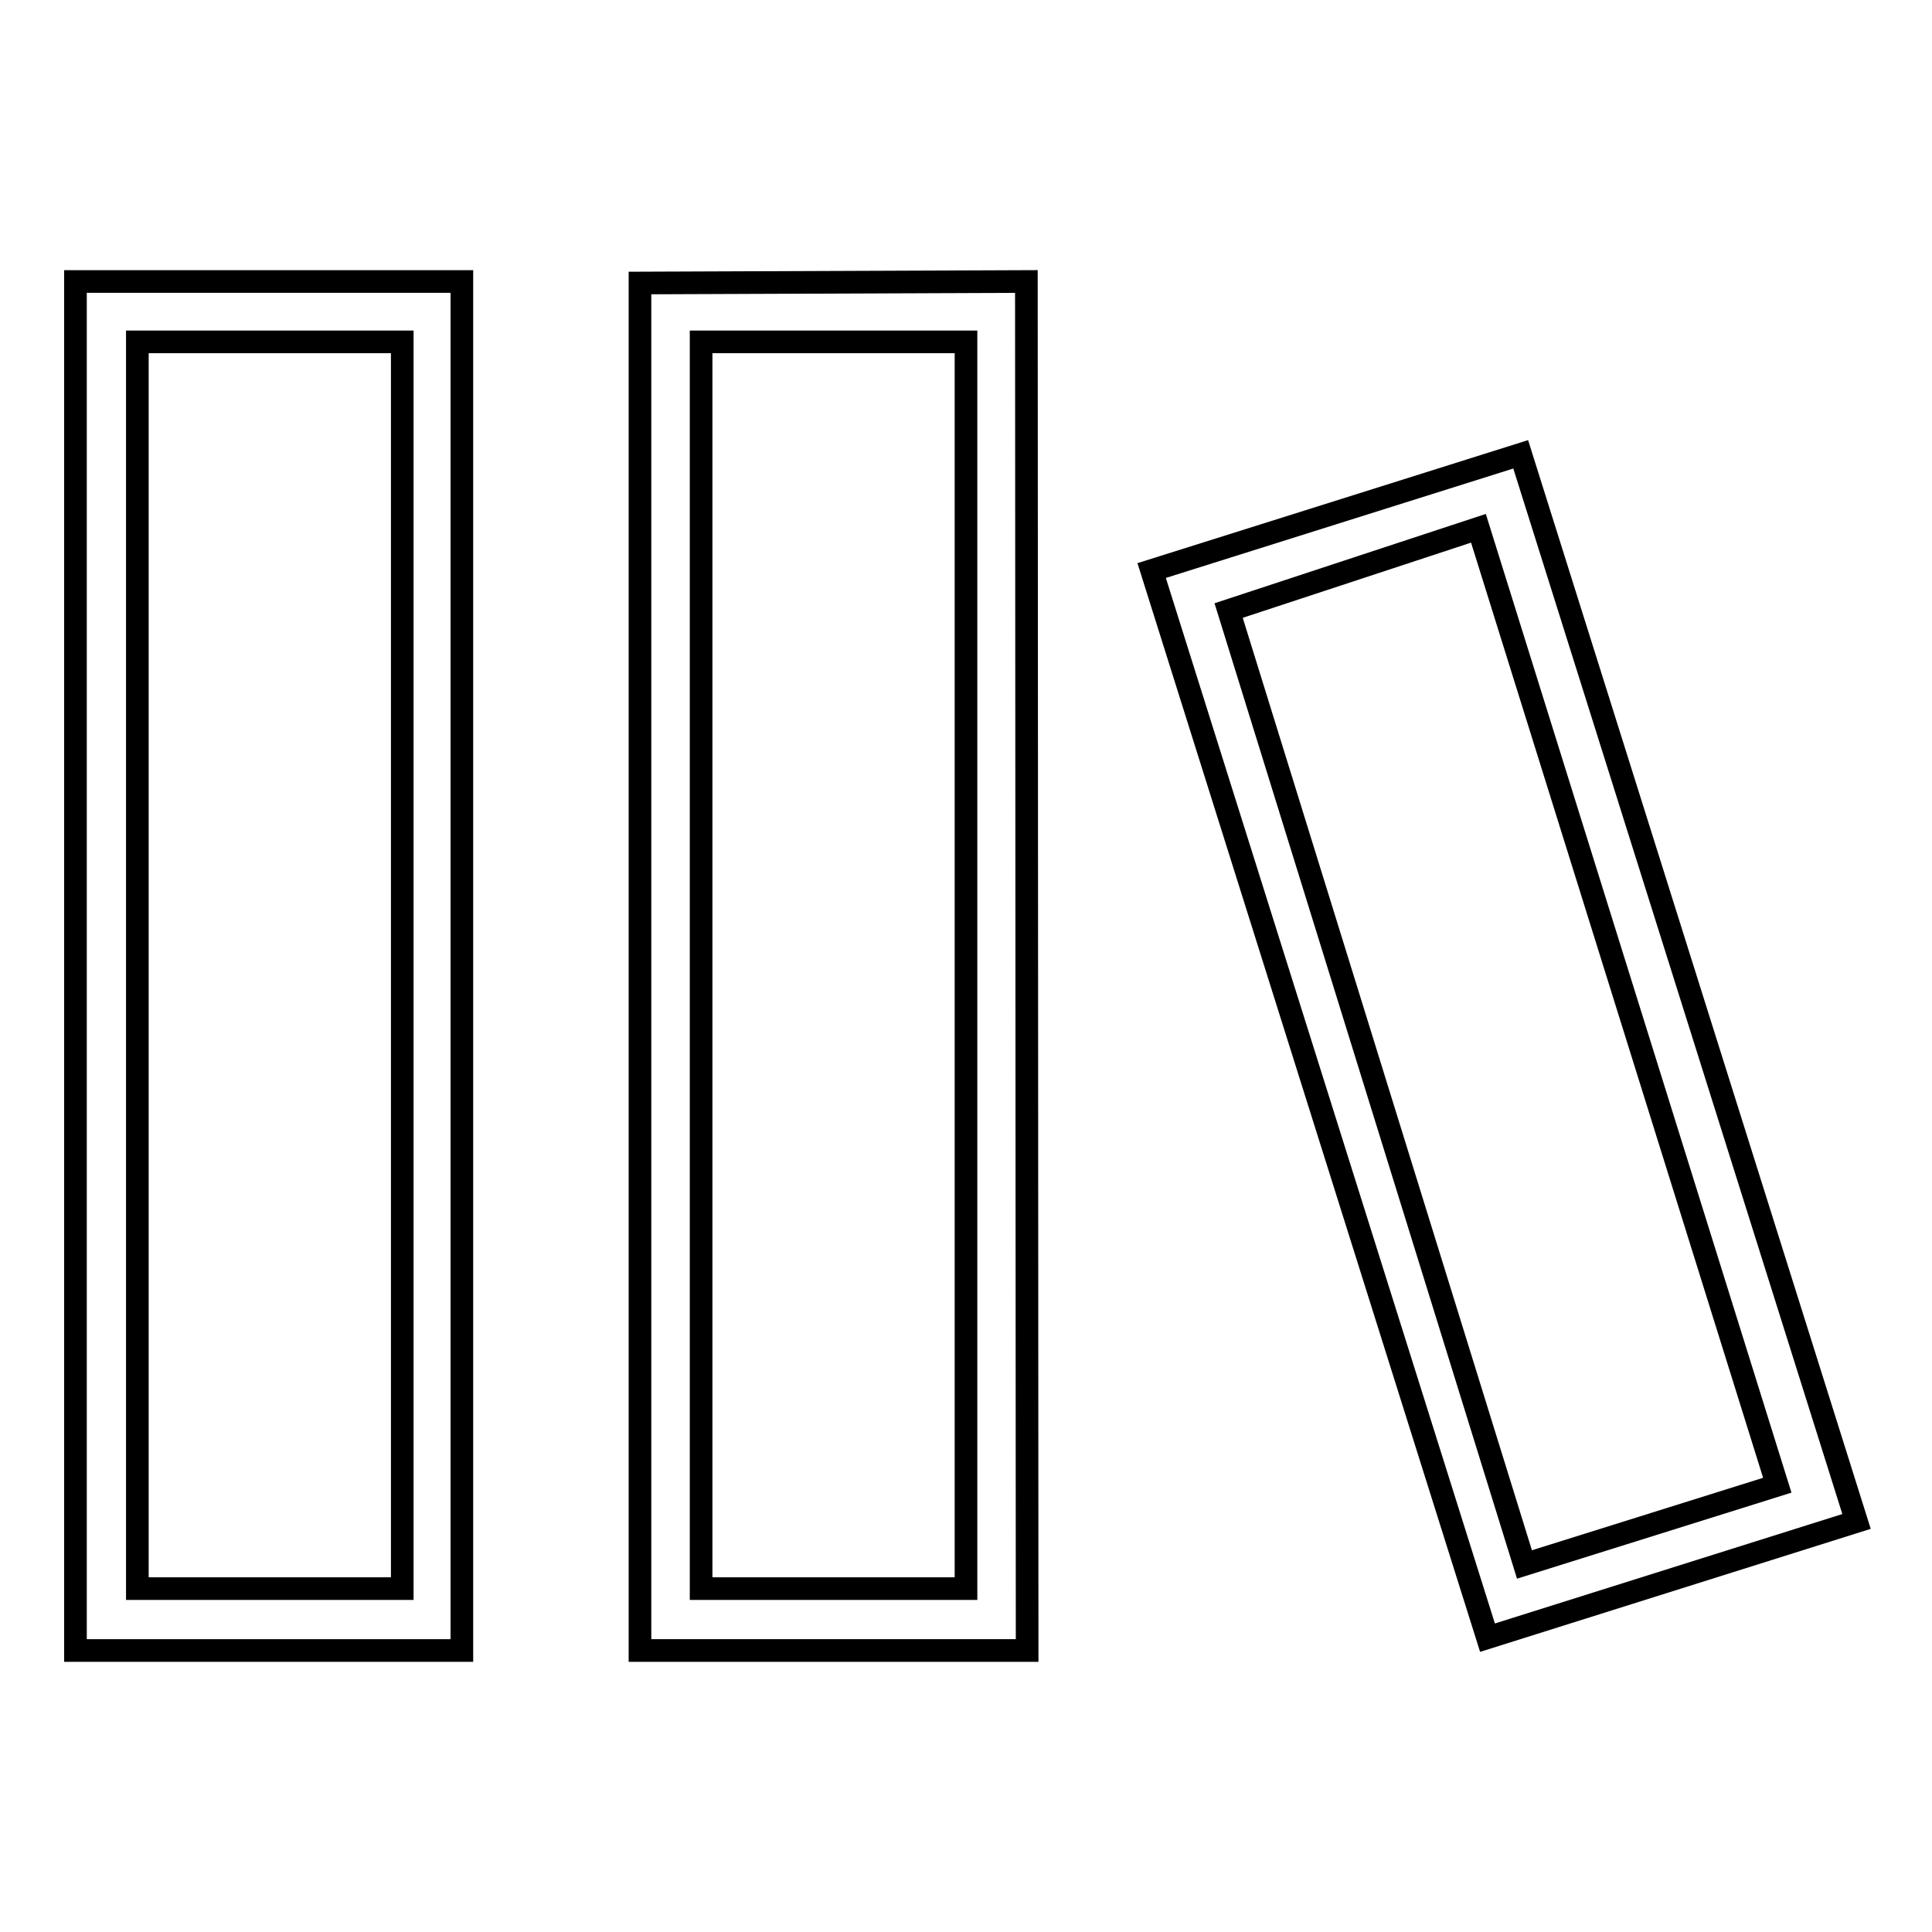<?xml version="1.0" encoding="utf-8"?>
<!-- Svg Vector Icons : http://www.onlinewebfonts.com/icon -->
<!DOCTYPE svg PUBLIC "-//W3C//DTD SVG 1.1//EN" "http://www.w3.org/Graphics/SVG/1.1/DTD/svg11.dtd">
<svg version="1.1" xmlns="http://www.w3.org/2000/svg" xmlns:xlink="http://www.w3.org/1999/xlink" x="0px" y="0px" viewBox="0 0 256 256" enable-background="new 0 0 256 256" xml:space="preserve">
<g><g><path stroke-width="3" fill-opacity="0" stroke="#000000"  d="M10,37.3h51.2v181.4H10V37.3z"/><path stroke-width="3" fill-opacity="0" stroke="#000000"  d="M136.1,218.7H84.8V37.5l51.2-0.2L136.1,218.7L136.1,218.7z"/><path stroke-width="3" fill-opacity="0" stroke="#000000"  d="M152.6,75.6l48.9-15.4L246,201.6L197.1,217L152.6,75.6z"/><path stroke-width="3" fill-opacity="0" stroke="#000000"  d="M18.2,45.3h35.1v165.2H18.2V45.3z"/><path stroke-width="3" fill-opacity="0" stroke="#000000"  d="M92.9,45.3H128v165.2H92.9V45.3z"/><path stroke-width="3" fill-opacity="0" stroke="#000000"  d="M162.8,80.9L195.9,70l39.6,126.8l-33.5,10.5L162.8,80.9z"/></g></g>
</svg>
